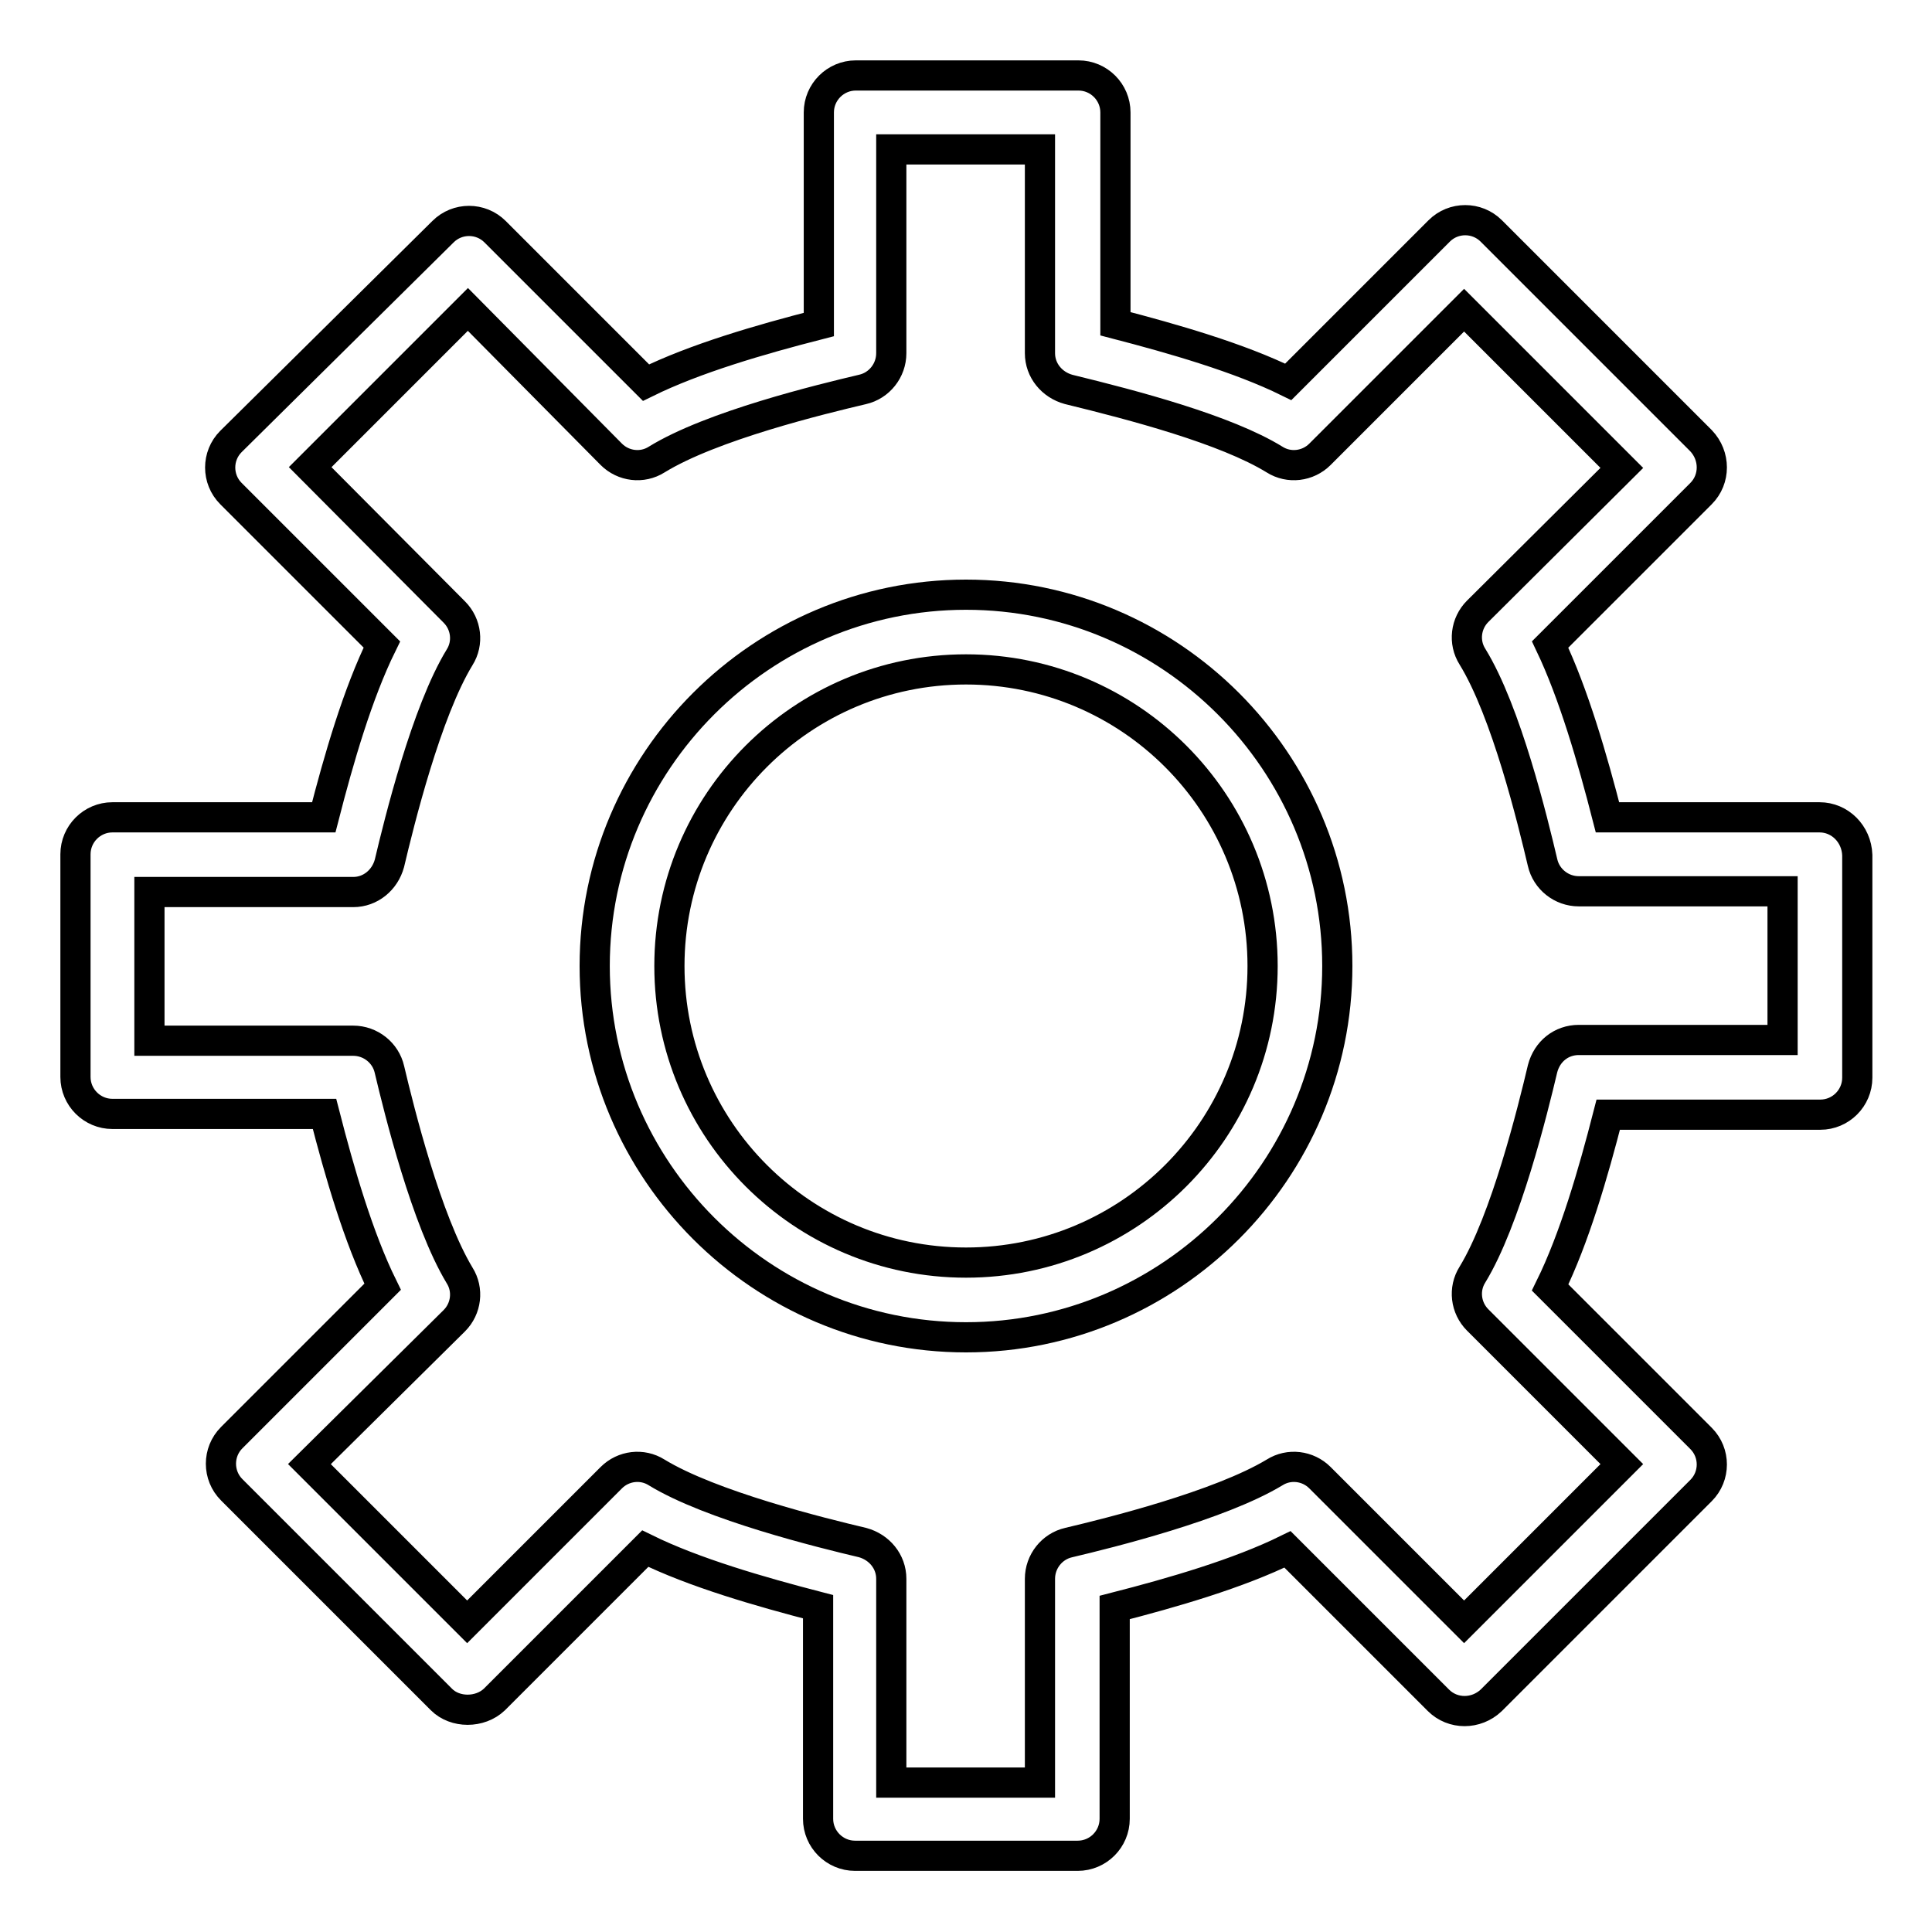 <?xml version="1.0" encoding="utf-8"?>
<!-- Svg Vector Icons : http://www.onlinewebfonts.com/icon -->
<!DOCTYPE svg PUBLIC "-//W3C//DTD SVG 1.1//EN" "http://www.w3.org/Graphics/SVG/1.1/DTD/svg11.dtd">
<svg version="1.1" xmlns="http://www.w3.org/2000/svg" xmlns:xlink="http://www.w3.org/1999/xlink" x="0px" y="0px" viewBox="0 0 256 256" enable-background="new 0 0 256 256" xml:space="preserve">
<g> <path stroke-width="4" fill-opacity="0" stroke="#000000"  d="M241.1,108.3H213c-2-7.8-4.5-16.4-7.6-22.9l20-20c1.9-1.9,1.9-5,0-7l-27.8-27.8c-1.9-1.9-5-1.9-6.9,0 c0,0,0,0,0,0l-20,20c-6.5-3.2-15.2-5.7-22.9-7.7V14.9c0-2.7-2.2-4.9-4.9-4.9h-29.5c-2.7,0-4.9,2.2-4.9,4.9l0,0V43 c-7.8,2-16.4,4.5-22.9,7.7l-20-20c-1.9-1.9-5-1.9-6.9,0c0,0,0,0,0,0L30.6,58.5c-1.9,1.9-1.9,5,0,6.9c0,0,0,0,0,0l20,20 c-3.2,6.5-5.7,15.1-7.7,22.9H14.9c-2.7,0-4.9,2.2-4.9,4.9l0,0v29.5c0,2.7,2.2,4.9,4.9,4.9H43c2,7.8,4.5,16.4,7.7,22.9l-20,20 c-1.9,1.9-1.9,5,0,6.9c0,0,0,0,0,0l27.8,27.8c1.8,1.8,5.1,1.8,7,0l20-20c6.5,3.2,15.2,5.7,22.9,7.7v28.1c0,2.7,2.2,4.9,4.9,4.9 h29.5c2.7,0,4.9-2.2,4.9-4.9V213c7.8-2,16.4-4.5,22.9-7.7l20,20c1.9,1.9,5,1.9,7,0l27.8-27.8c1.9-1.9,1.9-5,0-6.9c0,0,0,0,0,0 l-20-20c3.2-6.5,5.7-15.1,7.7-22.9h28.1c2.7,0,4.9-2.2,4.9-4.9v-29.5C246,110.5,243.8,108.3,241.1,108.3z M236.2,137.8h-27 c-2.3,0-4.2,1.5-4.8,3.8c-1.3,5.5-4.9,20.1-9.3,27.3c-1.2,1.9-0.9,4.4,0.7,6l19.1,19.1l-20.9,20.9l-19.1-19.1 c-1.6-1.6-4.1-1.9-6-0.7c-7.3,4.4-21.8,8-27.3,9.3c-2.2,0.5-3.8,2.5-3.8,4.8v27h-19.7v-27c0-2.3-1.6-4.2-3.8-4.8 c-5.5-1.3-20.1-4.9-27.3-9.3c-1.9-1.2-4.4-0.9-6,0.7l-19.1,19.1l-20.9-20.9L60.2,175c1.6-1.6,1.9-4.1,0.7-6 c-4.4-7.3-8-21.8-9.3-27.3c-0.5-2.2-2.5-3.8-4.8-3.8h-27v-19.7h27c2.3,0,4.2-1.6,4.8-3.8c1.3-5.5,4.9-20.1,9.3-27.3 c1.2-1.9,0.9-4.4-0.7-6L41.1,61.9l20.9-20.9L81,60.2c1.6,1.6,4.1,1.9,6,0.7c7.3-4.5,21.8-8,27.3-9.3c2.2-0.5,3.8-2.5,3.8-4.8v-27 h19.7v27c0,2.3,1.6,4.2,3.8,4.8c8.6,2.1,20.8,5.3,27.3,9.3c1.9,1.2,4.4,0.9,6-0.7l19.1-19.1l20.9,20.9L195.8,81 c-1.6,1.6-1.9,4.1-0.7,6c4.5,7.3,8,21.8,9.3,27.3c0.5,2.2,2.5,3.8,4.8,3.8h27V137.8L236.2,137.8z"/> <path stroke-width="4" fill-opacity="0" stroke="#000000"  d="M128,78.8c-27.1,0-49.2,22.1-49.2,49.2c0,27.1,22.1,49.2,49.2,49.2c27.1,0,49.2-22.1,49.2-49.2 C177.2,100.9,155.1,78.8,128,78.8L128,78.8z M128,167.3c-21.7,0-39.3-17.6-39.3-39.3s17.6-39.3,39.3-39.3s39.3,17.6,39.3,39.3 S149.7,167.3,128,167.3z"/></g>
</svg>
